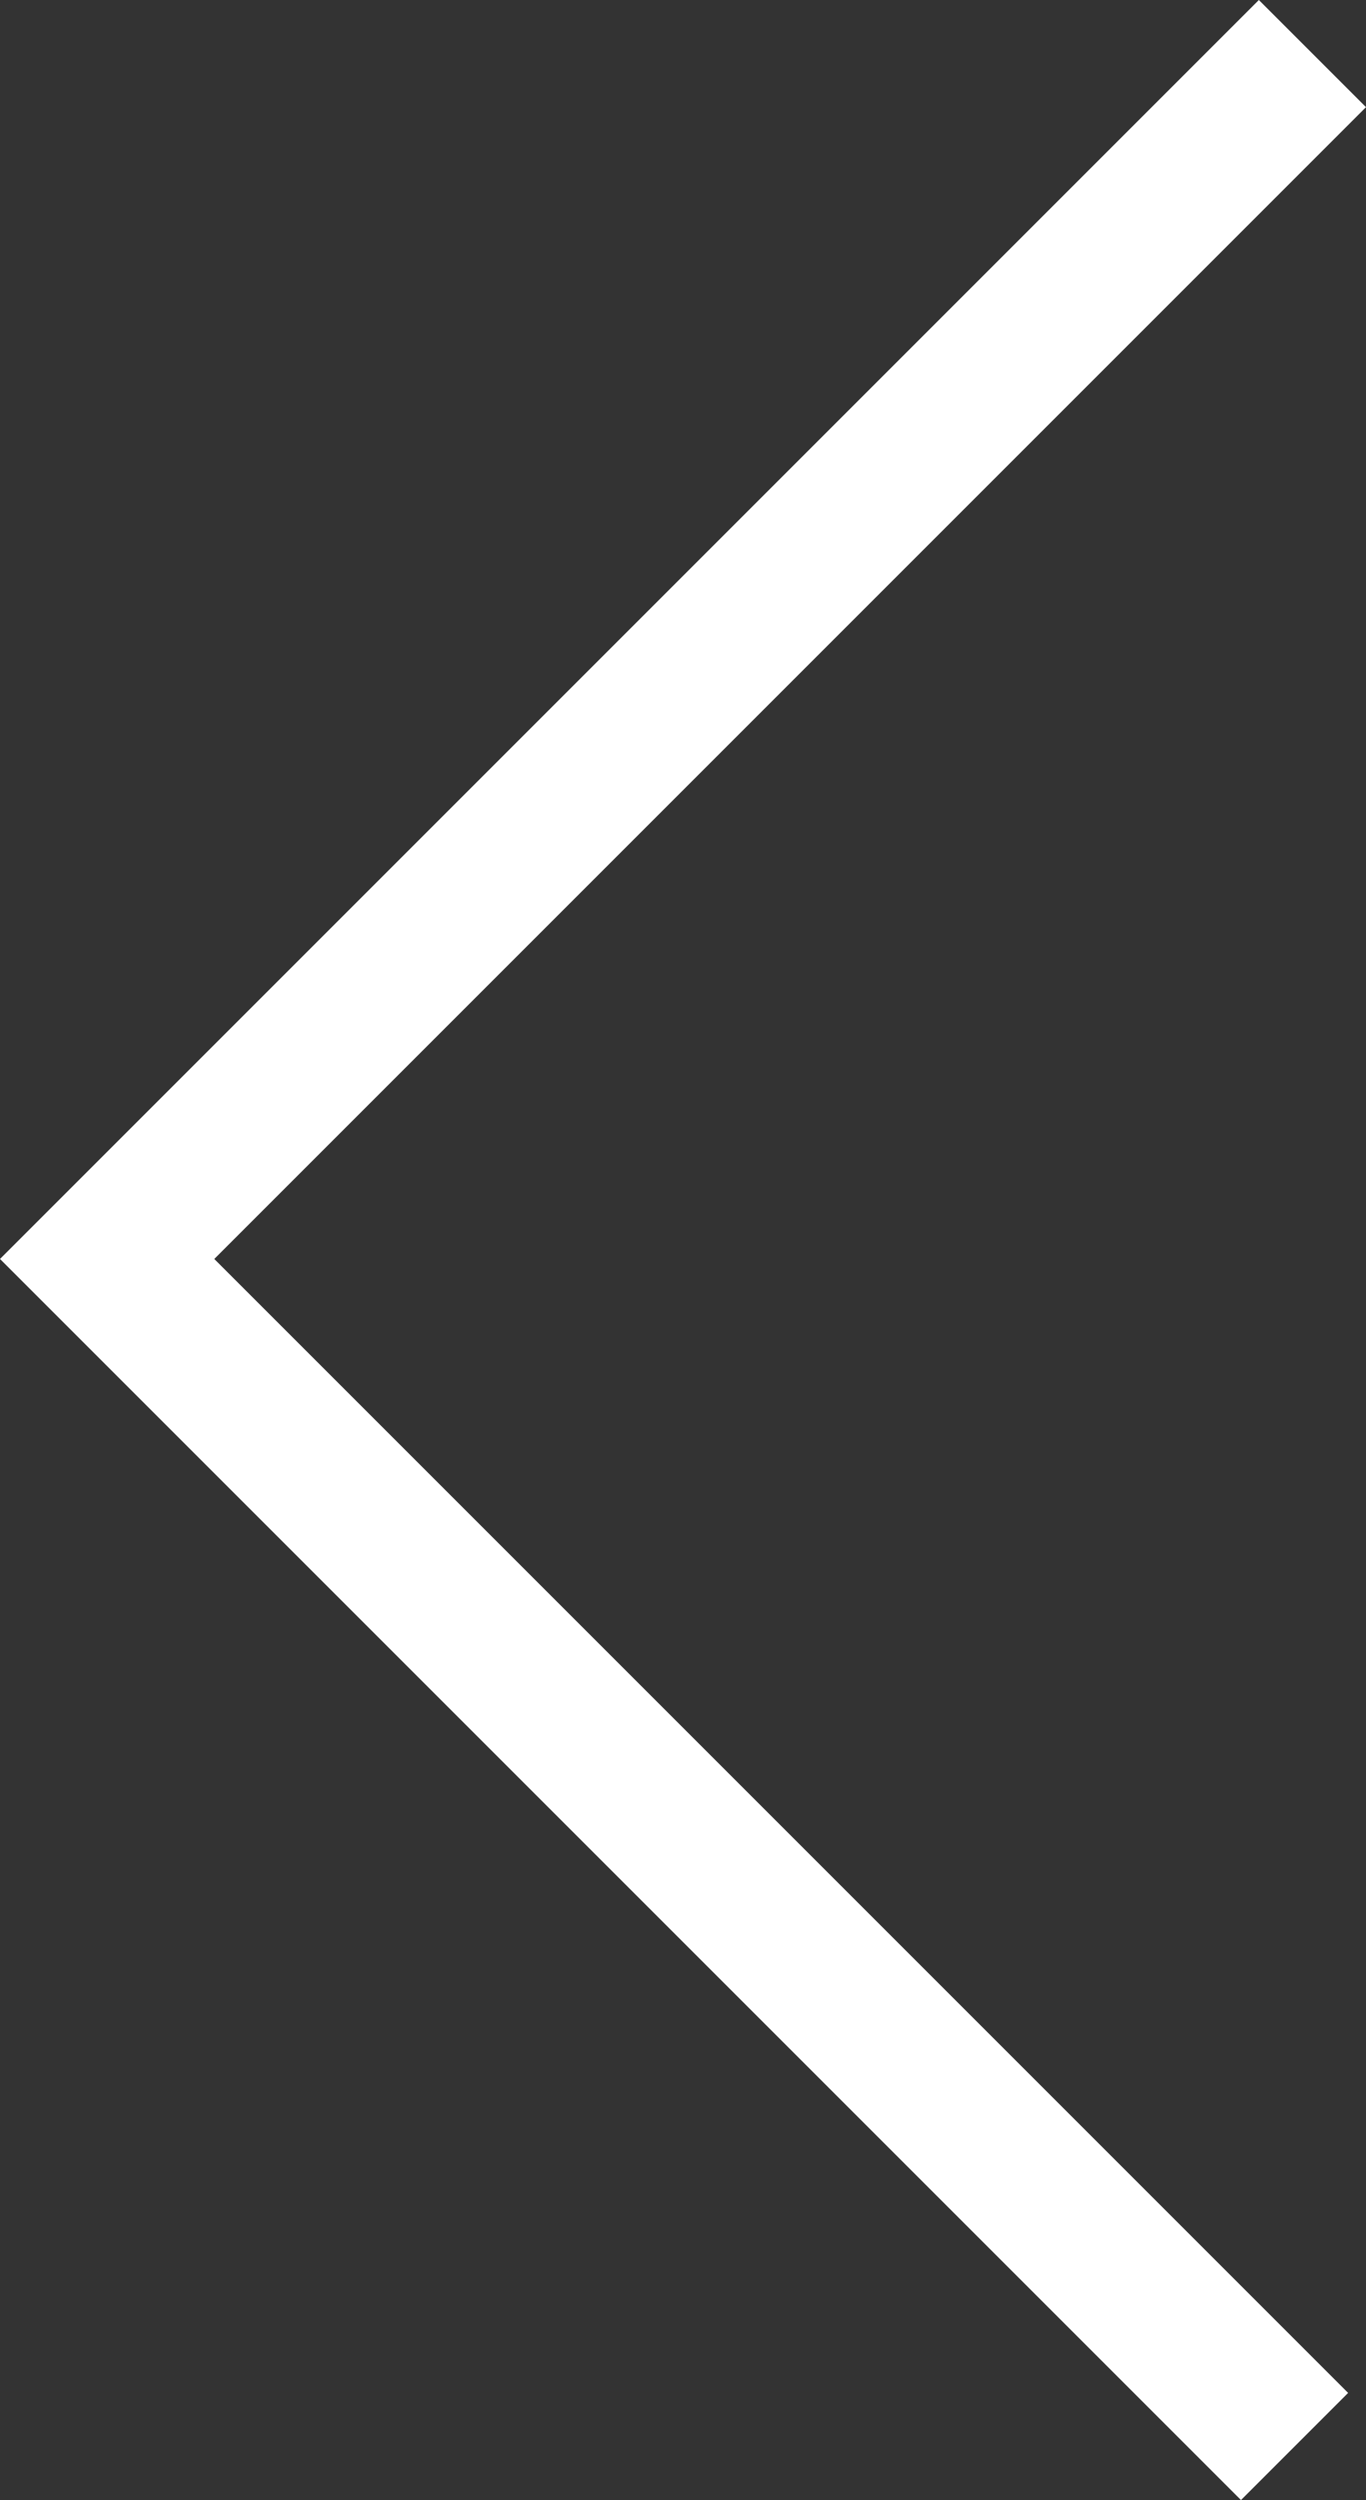 <?xml version="1.0" encoding="UTF-8"?>
<svg id="b" data-name="Layer 2" xmlns="http://www.w3.org/2000/svg" width="9.014" height="16.496" viewBox="0 0 9.014 16.496">
  <rect x="0" y="0" width="9.014" height="16.496" fill="#333333" stroke="none"/>
  <defs>
    <style>
      .d {
        fill: #fff;
        stroke-width: 0px;
      }
    </style>
  </defs>
  <g id="c" data-name="Layer 1">
    <polygon class="d" points="9.014 .707 8.307 0 .118 8.189 .118 8.189 0 8.307 8.189 16.496 8.896 15.789 1.414 8.307 9.014 .707"/>
  </g>
</svg>